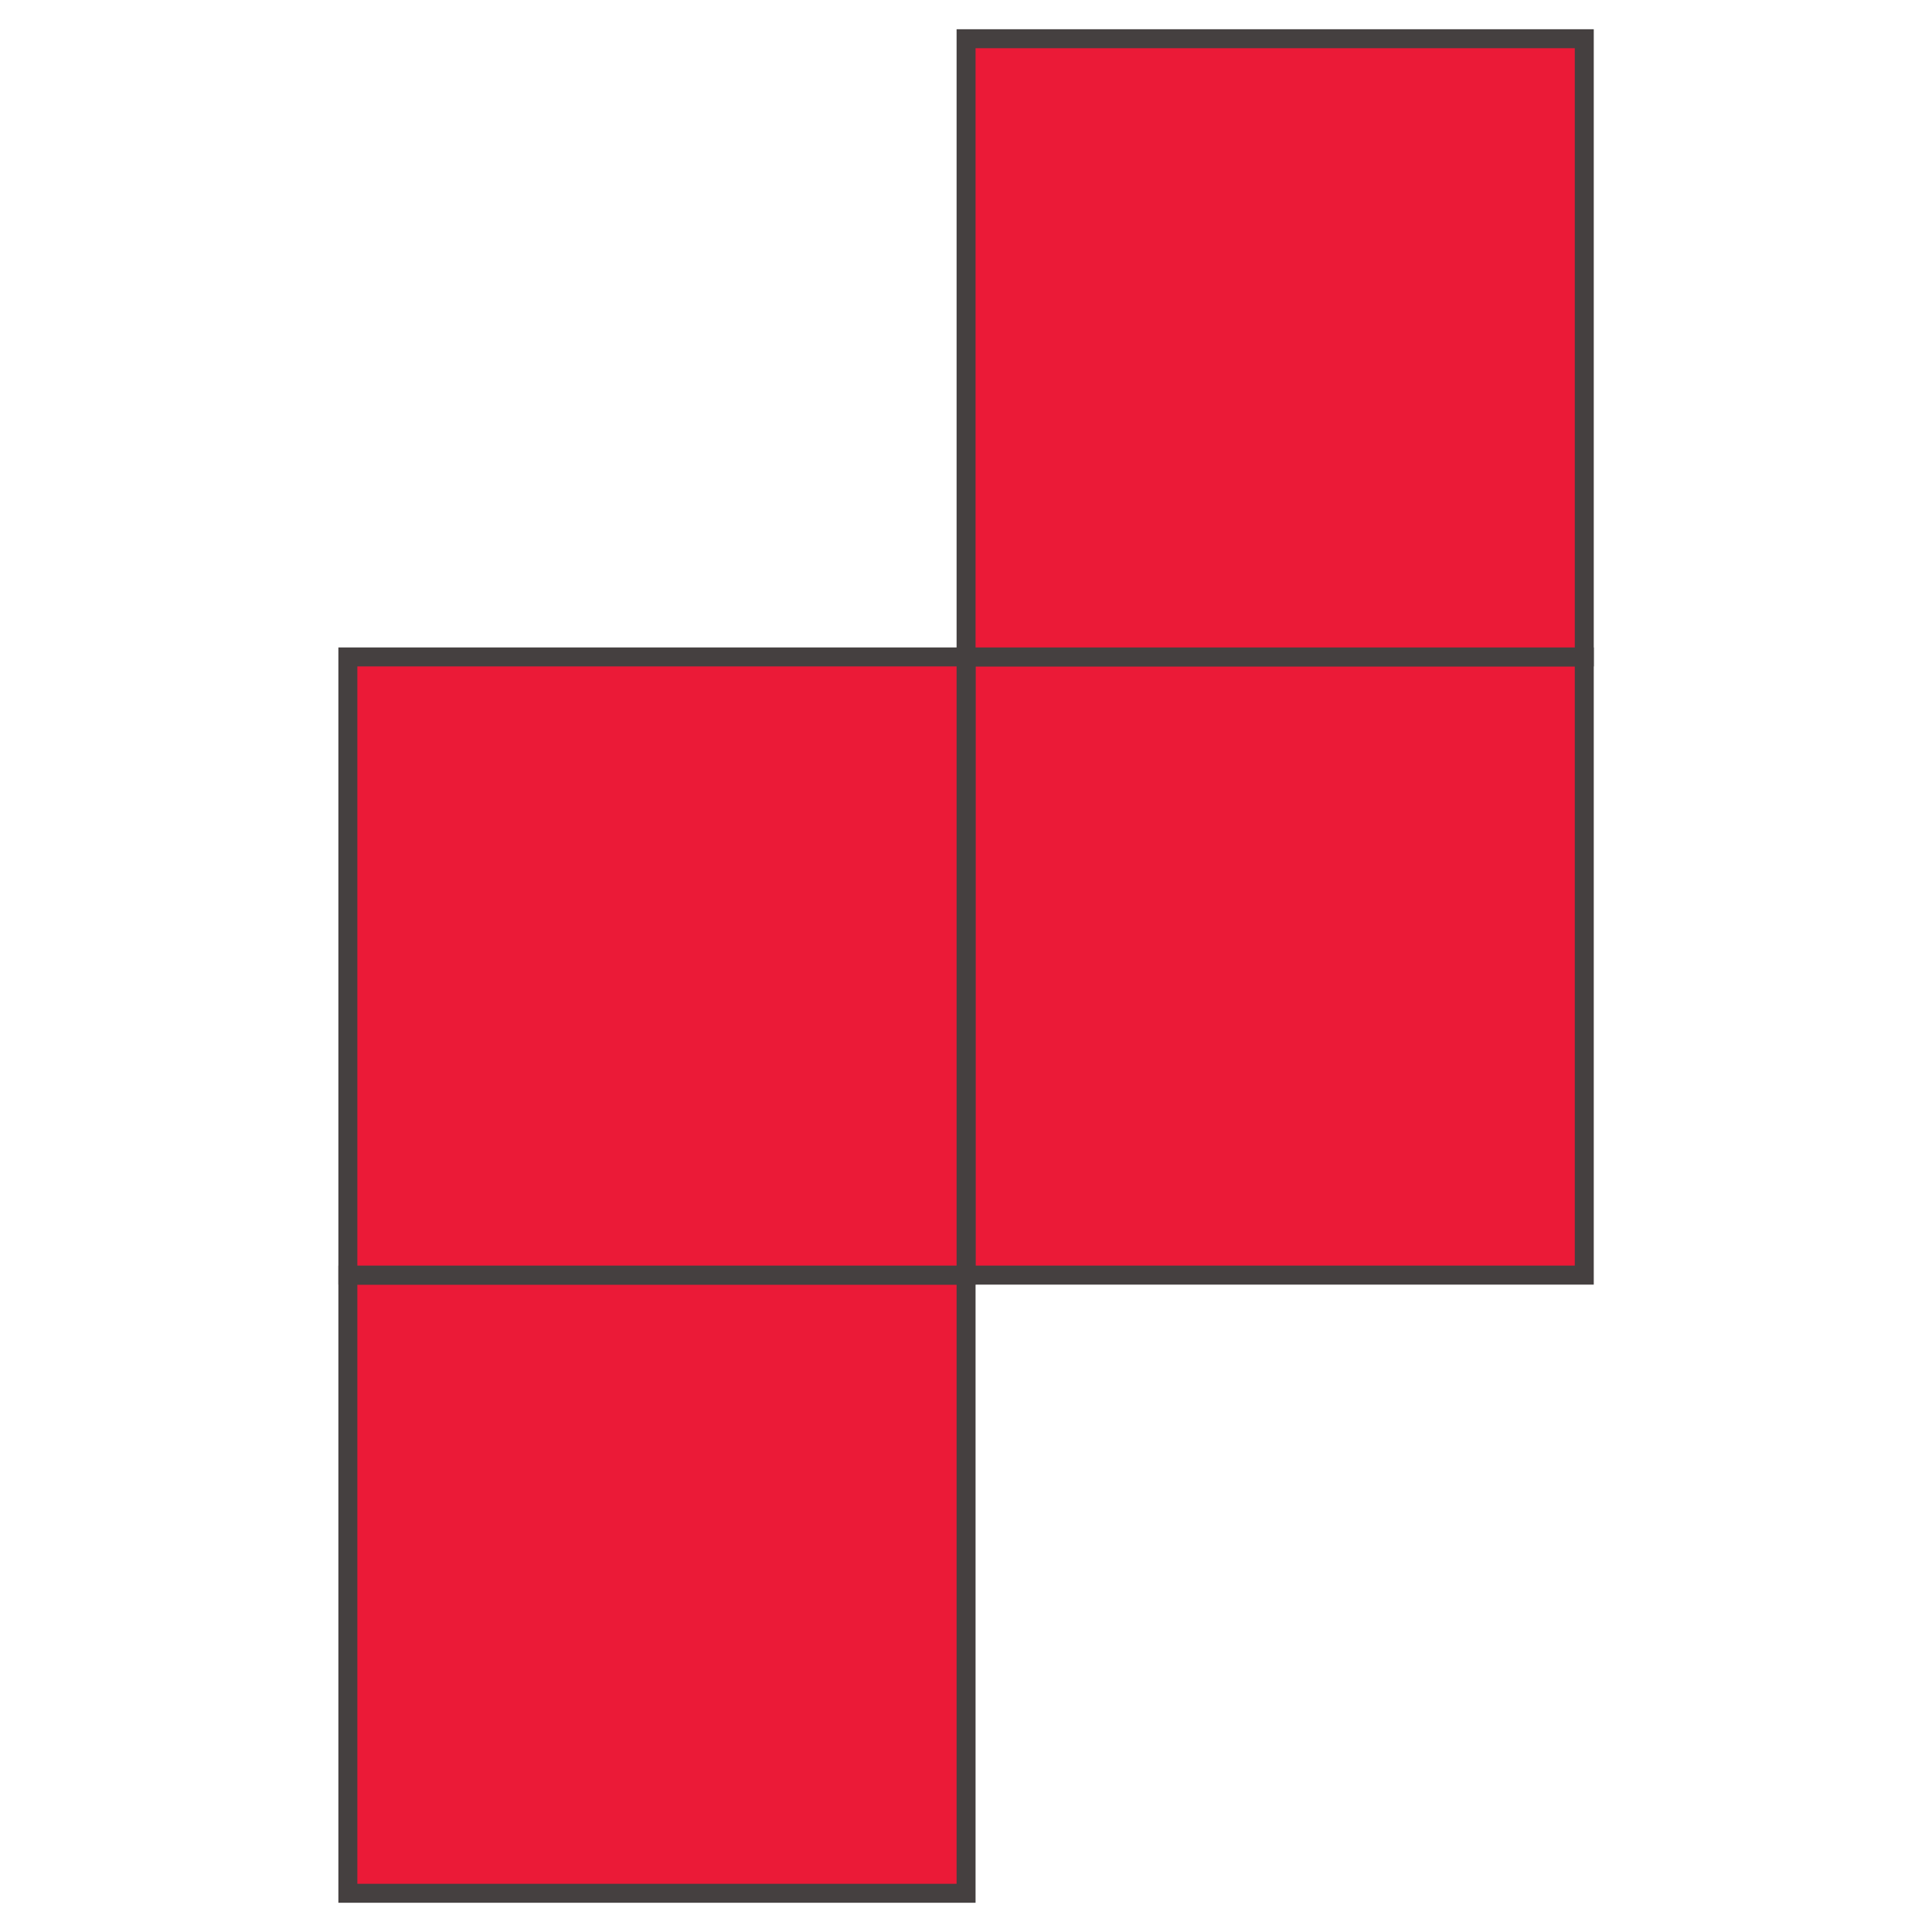 <?xml version="1.0" encoding="UTF-8"?> <svg xmlns="http://www.w3.org/2000/svg" xmlns:xlink="http://www.w3.org/1999/xlink" xmlns:xodm="http://www.corel.com/coreldraw/odm/2003" xml:space="preserve" width="2.709mm" height="2.709mm" version="1.1" style="shape-rendering:geometricPrecision; text-rendering:geometricPrecision; image-rendering:optimizeQuality; fill-rule:evenodd; clip-rule:evenodd" viewBox="0 0 270.92 270.92"> <defs> <style type="text/css"> .fil0 {fill:#EB1A37} .fil1 {fill:#454040;fill-rule:nonzero} </style> </defs> <g id="Слой_x0020_1">  <polygon class="fil0" points="222.15,178.8 222.15,92.11 135.46,92.11 135.46,178.8 "></polygon> <path class="fil1" d="M220.83 177.47l0 -84.02 -84.03 0 0 84.02 84.03 0zm2.66 -85.35l0 88.02 -89.35 0 0 -89.35 89.35 0 0 1.33z"></path> <polygon class="fil0" points="222.15,92.12 222.15,5.43 135.46,5.43 135.46,92.12 "></polygon> <path class="fil1" d="M220.83 90.79l0 -84.03 -84.03 0 0 84.03 84.03 0zm2.66 -85.36l0 88.02 -89.35 0 0 -89.35 89.35 0 0 1.33z"></path> <polygon class="fil0" points="135.46,265.48 135.46,178.79 48.77,178.79 48.77,265.48 "></polygon> <path class="fil1" d="M134.14 264.16l0 -84.02 -84.03 0 0 84.02 84.03 0zm2.66 -85.36l0 88.02 -89.35 0 0 -89.35 89.35 0 0 1.33z"></path> <polygon class="fil0" points="135.46,178.8 135.46,92.11 48.77,92.11 48.77,178.8 "></polygon> <path class="fil1" d="M134.14 177.47l0 -84.02 -84.03 0 0 84.02 84.03 0zm2.66 -85.35l0 88.02 -89.35 0 0 -89.35 89.35 0 0 1.33z"></path> </g> </svg> 